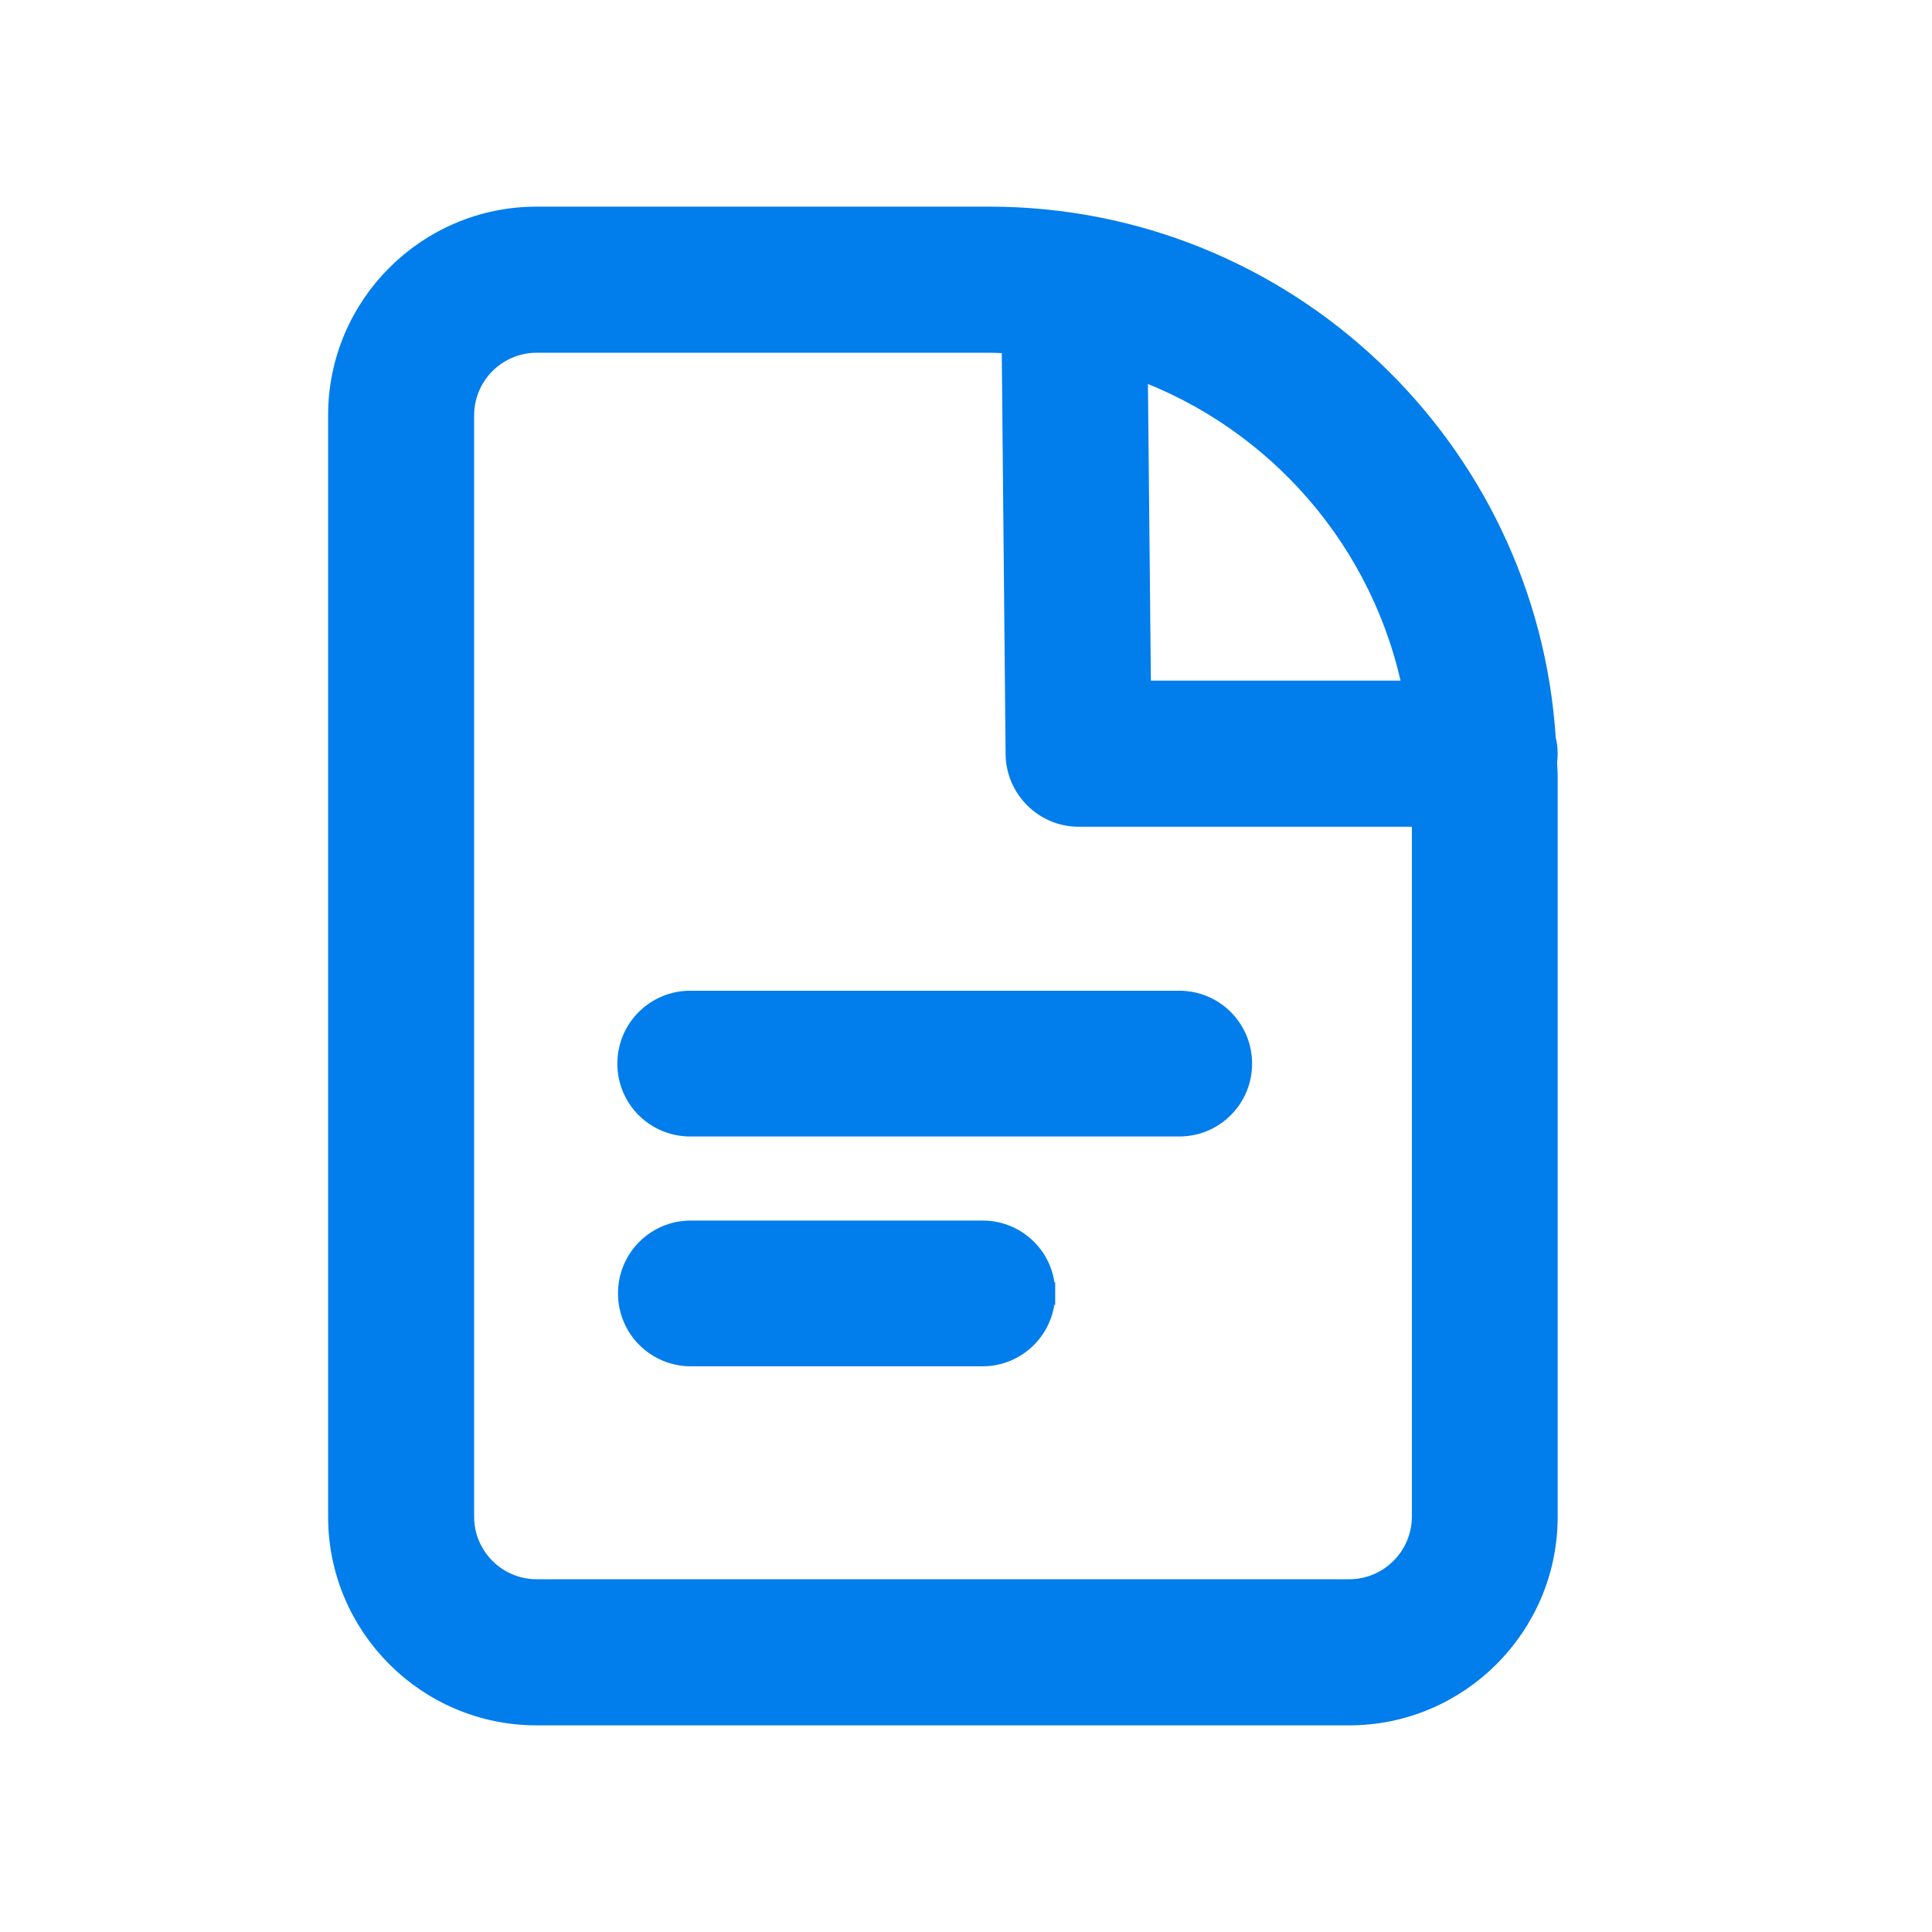 <svg xmlns="http://www.w3.org/2000/svg" width="24" height="24" viewBox="0 0 24 24" fill="none"><path d="M12.63 9.369L12.63 9.369C12.634 9.787 12.978 10.132 13.398 10.132H17.677V18.842C17.674 19.349 17.263 19.756 16.76 19.756H6.666C6.163 19.756 5.752 19.346 5.752 18.843V5.158C5.752 4.654 6.163 4.244 6.666 4.244H12.289C12.38 4.244 12.467 4.25 12.559 4.256C12.567 4.256 12.574 4.257 12.581 4.257L12.63 9.369ZM19.189 9.184C18.96 5.574 15.96 2.705 12.289 2.705H6.666C5.316 2.705 4.214 3.804 4.214 5.158V18.843C4.214 20.192 5.313 21.295 6.666 21.295H16.76C18.109 21.295 19.212 20.196 19.212 18.843V9.632C19.212 9.599 19.21 9.566 19.208 9.538L19.208 9.536C19.207 9.509 19.205 9.486 19.205 9.465C19.208 9.438 19.212 9.405 19.212 9.368C19.212 9.301 19.205 9.242 19.189 9.184ZM14.16 8.593L14.12 4.568C15.874 5.204 17.204 6.726 17.568 8.593H14.16Z" fill="#027DEC" stroke="#027DEC" stroke-width="0.276"></path><path d="M14.648 12.445H8.575C8.148 12.445 7.807 12.79 7.807 13.213C7.807 13.64 8.152 13.98 8.575 13.98H14.648C15.076 13.98 15.416 13.635 15.416 13.213C15.416 12.79 15.076 12.445 14.648 12.445Z" fill="#027DEC" stroke="#027DEC" stroke-width="0.276"></path><path d="M12.97 16.068C12.974 15.643 12.629 15.3 12.206 15.3H8.583C8.155 15.3 7.815 15.644 7.815 16.067C7.815 16.494 8.16 16.835 8.583 16.835H12.203C12.63 16.835 12.97 16.49 12.97 16.068ZM12.97 16.068C12.97 16.068 12.97 16.068 12.97 16.069L12.832 16.067H12.97C12.97 16.067 12.97 16.067 12.97 16.068Z" fill="#027DEC" stroke="#027DEC" stroke-width="0.276"></path></svg>